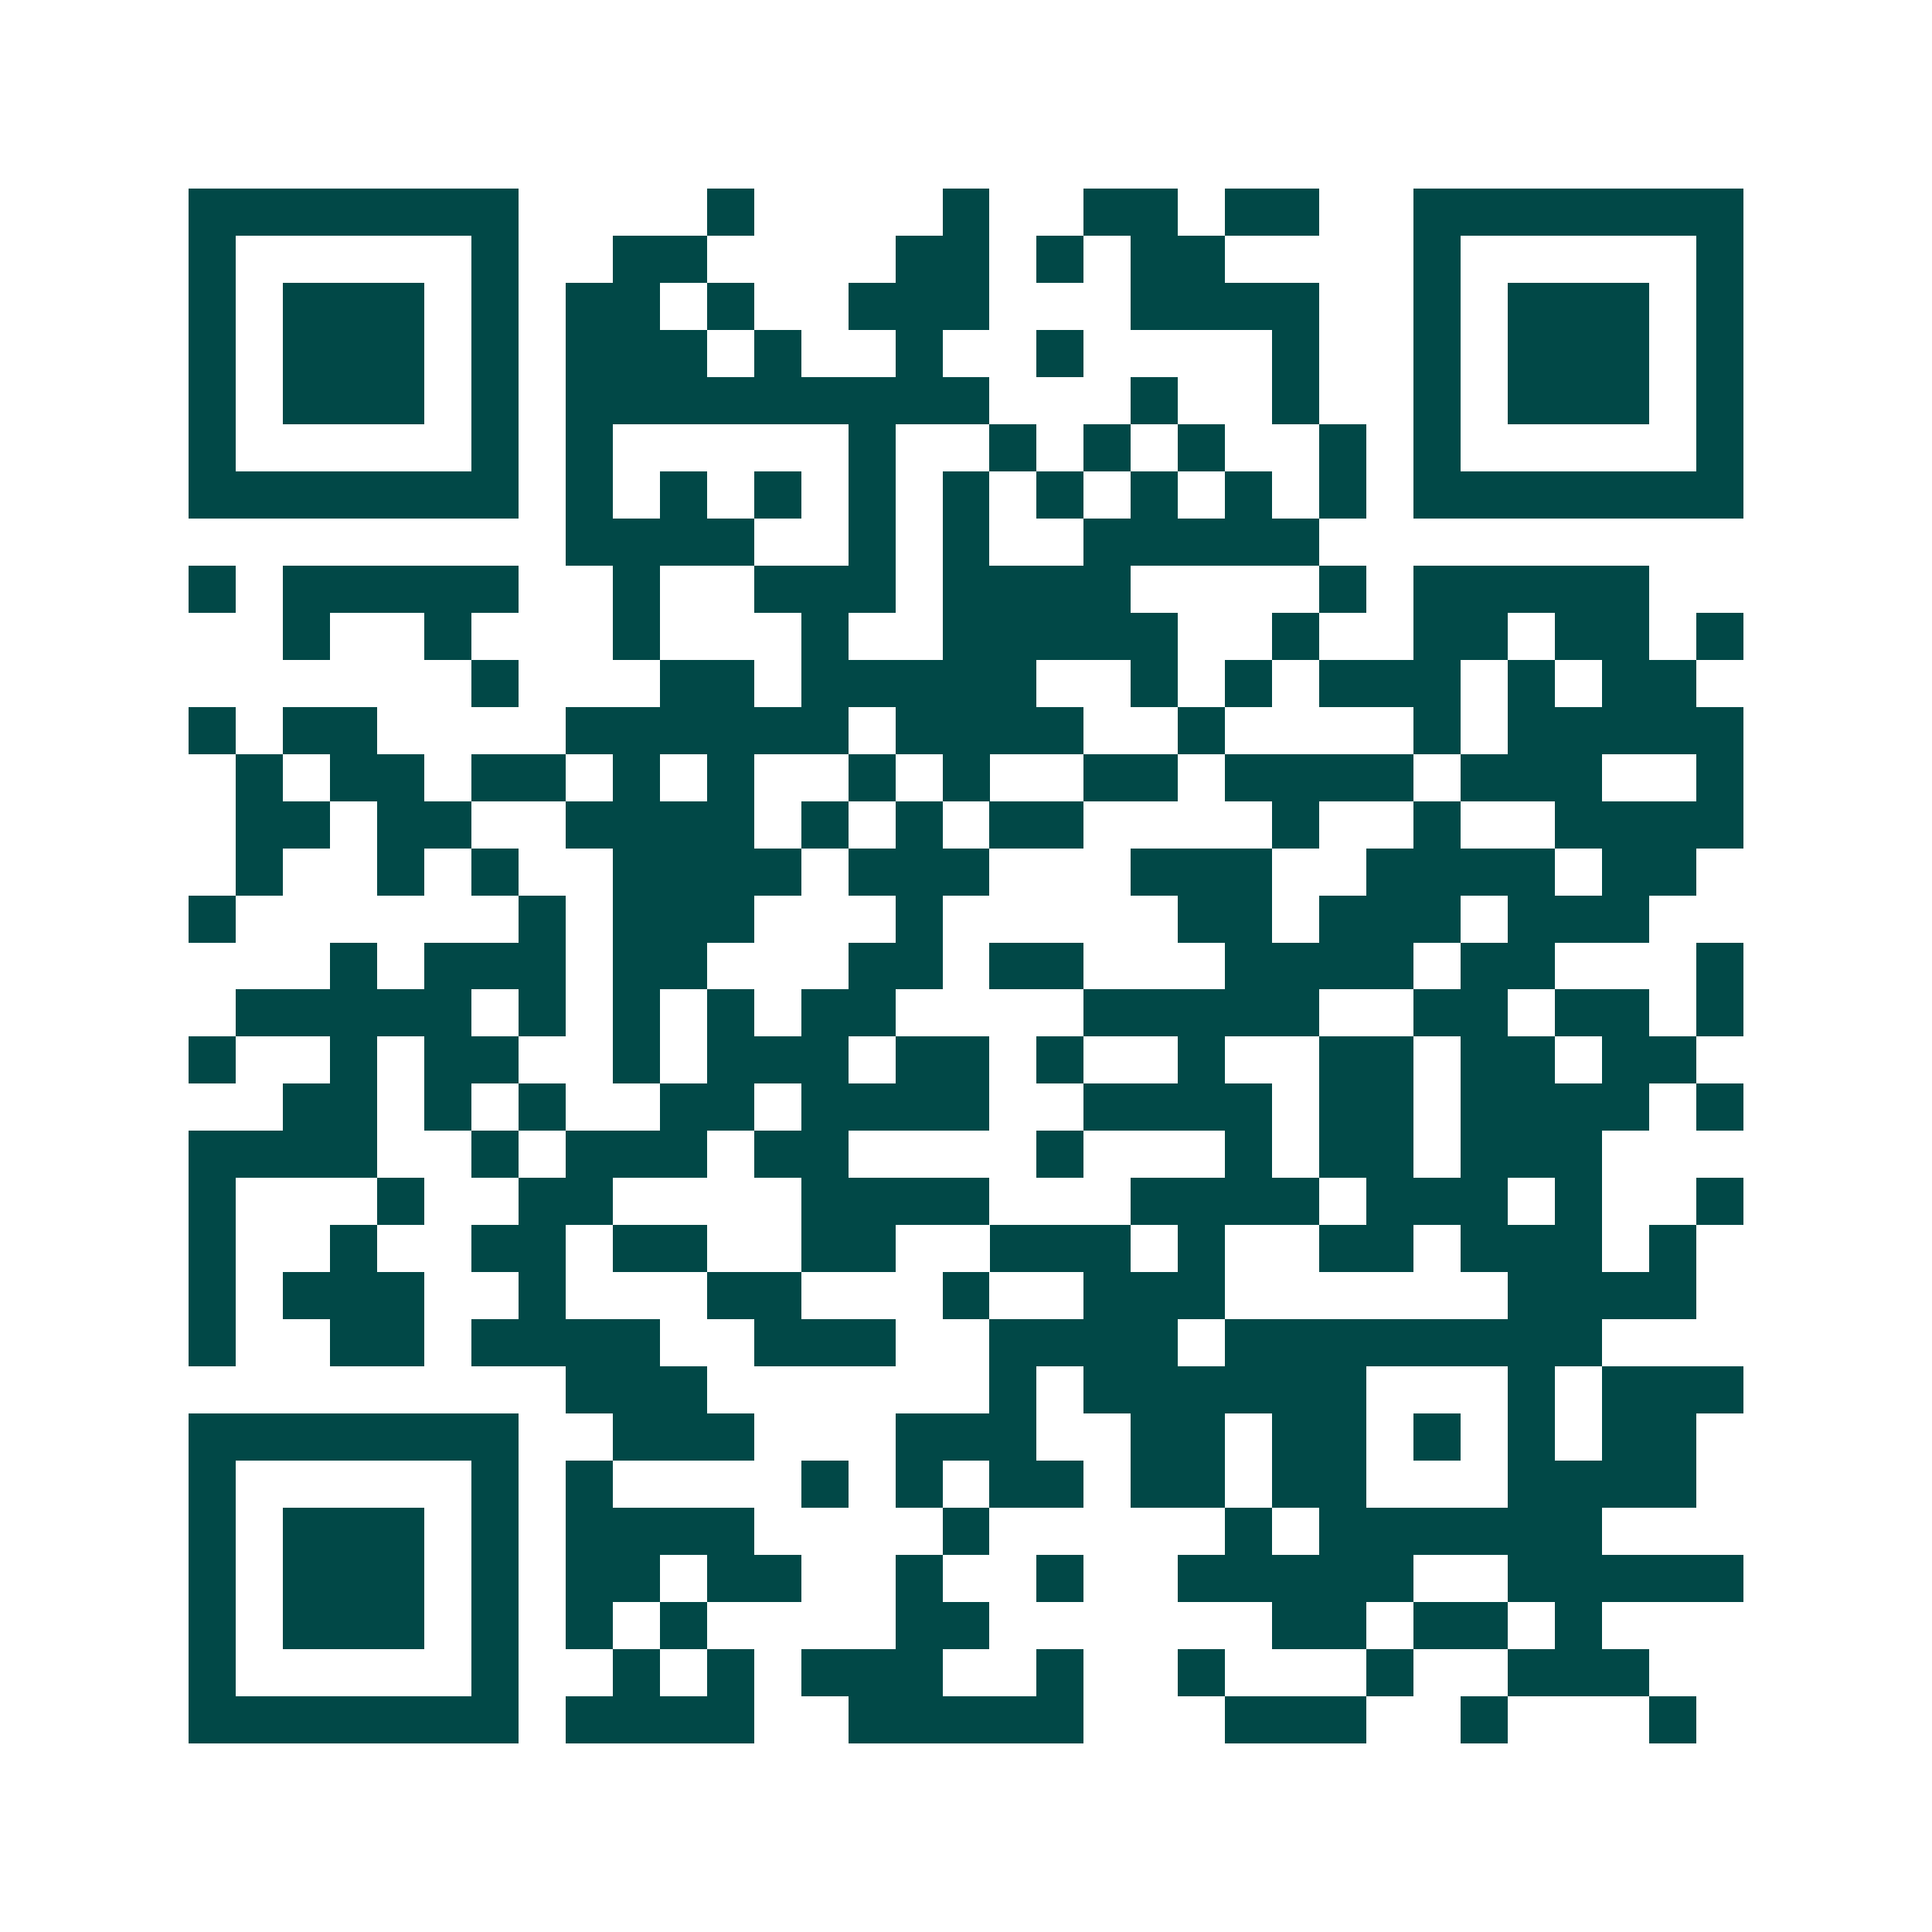 <svg xmlns="http://www.w3.org/2000/svg" width="200" height="200" viewBox="0 0 41 41" shape-rendering="crispEdges"><path fill="#ffffff" d="M0 0h41v41H0z"/><path stroke="#014847" d="M4 4.5h7m4 0h1m4 0h1m2 0h2m1 0h2m2 0h7M4 5.5h1m5 0h1m2 0h2m4 0h2m1 0h1m1 0h2m4 0h1m5 0h1M4 6.5h1m1 0h3m1 0h1m1 0h2m1 0h1m2 0h3m3 0h4m2 0h1m1 0h3m1 0h1M4 7.5h1m1 0h3m1 0h1m1 0h3m1 0h1m2 0h1m2 0h1m4 0h1m2 0h1m1 0h3m1 0h1M4 8.5h1m1 0h3m1 0h1m1 0h9m3 0h1m2 0h1m2 0h1m1 0h3m1 0h1M4 9.5h1m5 0h1m1 0h1m5 0h1m2 0h1m1 0h1m1 0h1m2 0h1m1 0h1m5 0h1M4 10.5h7m1 0h1m1 0h1m1 0h1m1 0h1m1 0h1m1 0h1m1 0h1m1 0h1m1 0h1m1 0h7M12 11.5h4m2 0h1m1 0h1m2 0h5M4 12.5h1m1 0h5m2 0h1m2 0h3m1 0h4m4 0h1m1 0h5M6 13.5h1m2 0h1m3 0h1m3 0h1m2 0h5m2 0h1m2 0h2m1 0h2m1 0h1M10 14.5h1m3 0h2m1 0h5m2 0h1m1 0h1m1 0h3m1 0h1m1 0h2M4 15.5h1m1 0h2m4 0h6m1 0h4m2 0h1m4 0h1m1 0h5M5 16.5h1m1 0h2m1 0h2m1 0h1m1 0h1m2 0h1m1 0h1m2 0h2m1 0h4m1 0h3m2 0h1M5 17.5h2m1 0h2m2 0h4m1 0h1m1 0h1m1 0h2m4 0h1m2 0h1m2 0h4M5 18.5h1m2 0h1m1 0h1m2 0h4m1 0h3m3 0h3m2 0h4m1 0h2M4 19.5h1m6 0h1m1 0h3m3 0h1m5 0h2m1 0h3m1 0h3M7 20.5h1m1 0h3m1 0h2m3 0h2m1 0h2m3 0h4m1 0h2m3 0h1M5 21.5h5m1 0h1m1 0h1m1 0h1m1 0h2m4 0h5m2 0h2m1 0h2m1 0h1M4 22.5h1m2 0h1m1 0h2m2 0h1m1 0h3m1 0h2m1 0h1m2 0h1m2 0h2m1 0h2m1 0h2M6 23.5h2m1 0h1m1 0h1m2 0h2m1 0h4m2 0h4m1 0h2m1 0h4m1 0h1M4 24.5h4m2 0h1m1 0h3m1 0h2m4 0h1m3 0h1m1 0h2m1 0h3M4 25.5h1m3 0h1m2 0h2m4 0h4m3 0h4m1 0h3m1 0h1m2 0h1M4 26.5h1m2 0h1m2 0h2m1 0h2m2 0h2m2 0h3m1 0h1m2 0h2m1 0h3m1 0h1M4 27.5h1m1 0h3m2 0h1m3 0h2m3 0h1m2 0h3m6 0h4M4 28.5h1m2 0h2m1 0h4m2 0h3m2 0h4m1 0h8M12 29.5h3m6 0h1m1 0h6m3 0h1m1 0h3M4 30.5h7m2 0h3m3 0h3m2 0h2m1 0h2m1 0h1m1 0h1m1 0h2M4 31.5h1m5 0h1m1 0h1m4 0h1m1 0h1m1 0h2m1 0h2m1 0h2m3 0h4M4 32.5h1m1 0h3m1 0h1m1 0h4m4 0h1m5 0h1m1 0h6M4 33.5h1m1 0h3m1 0h1m1 0h2m1 0h2m2 0h1m2 0h1m2 0h5m2 0h5M4 34.5h1m1 0h3m1 0h1m1 0h1m1 0h1m4 0h2m6 0h2m1 0h2m1 0h1M4 35.5h1m5 0h1m2 0h1m1 0h1m1 0h3m2 0h1m2 0h1m3 0h1m2 0h3M4 36.5h7m1 0h4m2 0h5m3 0h3m2 0h1m3 0h1"/></svg>
